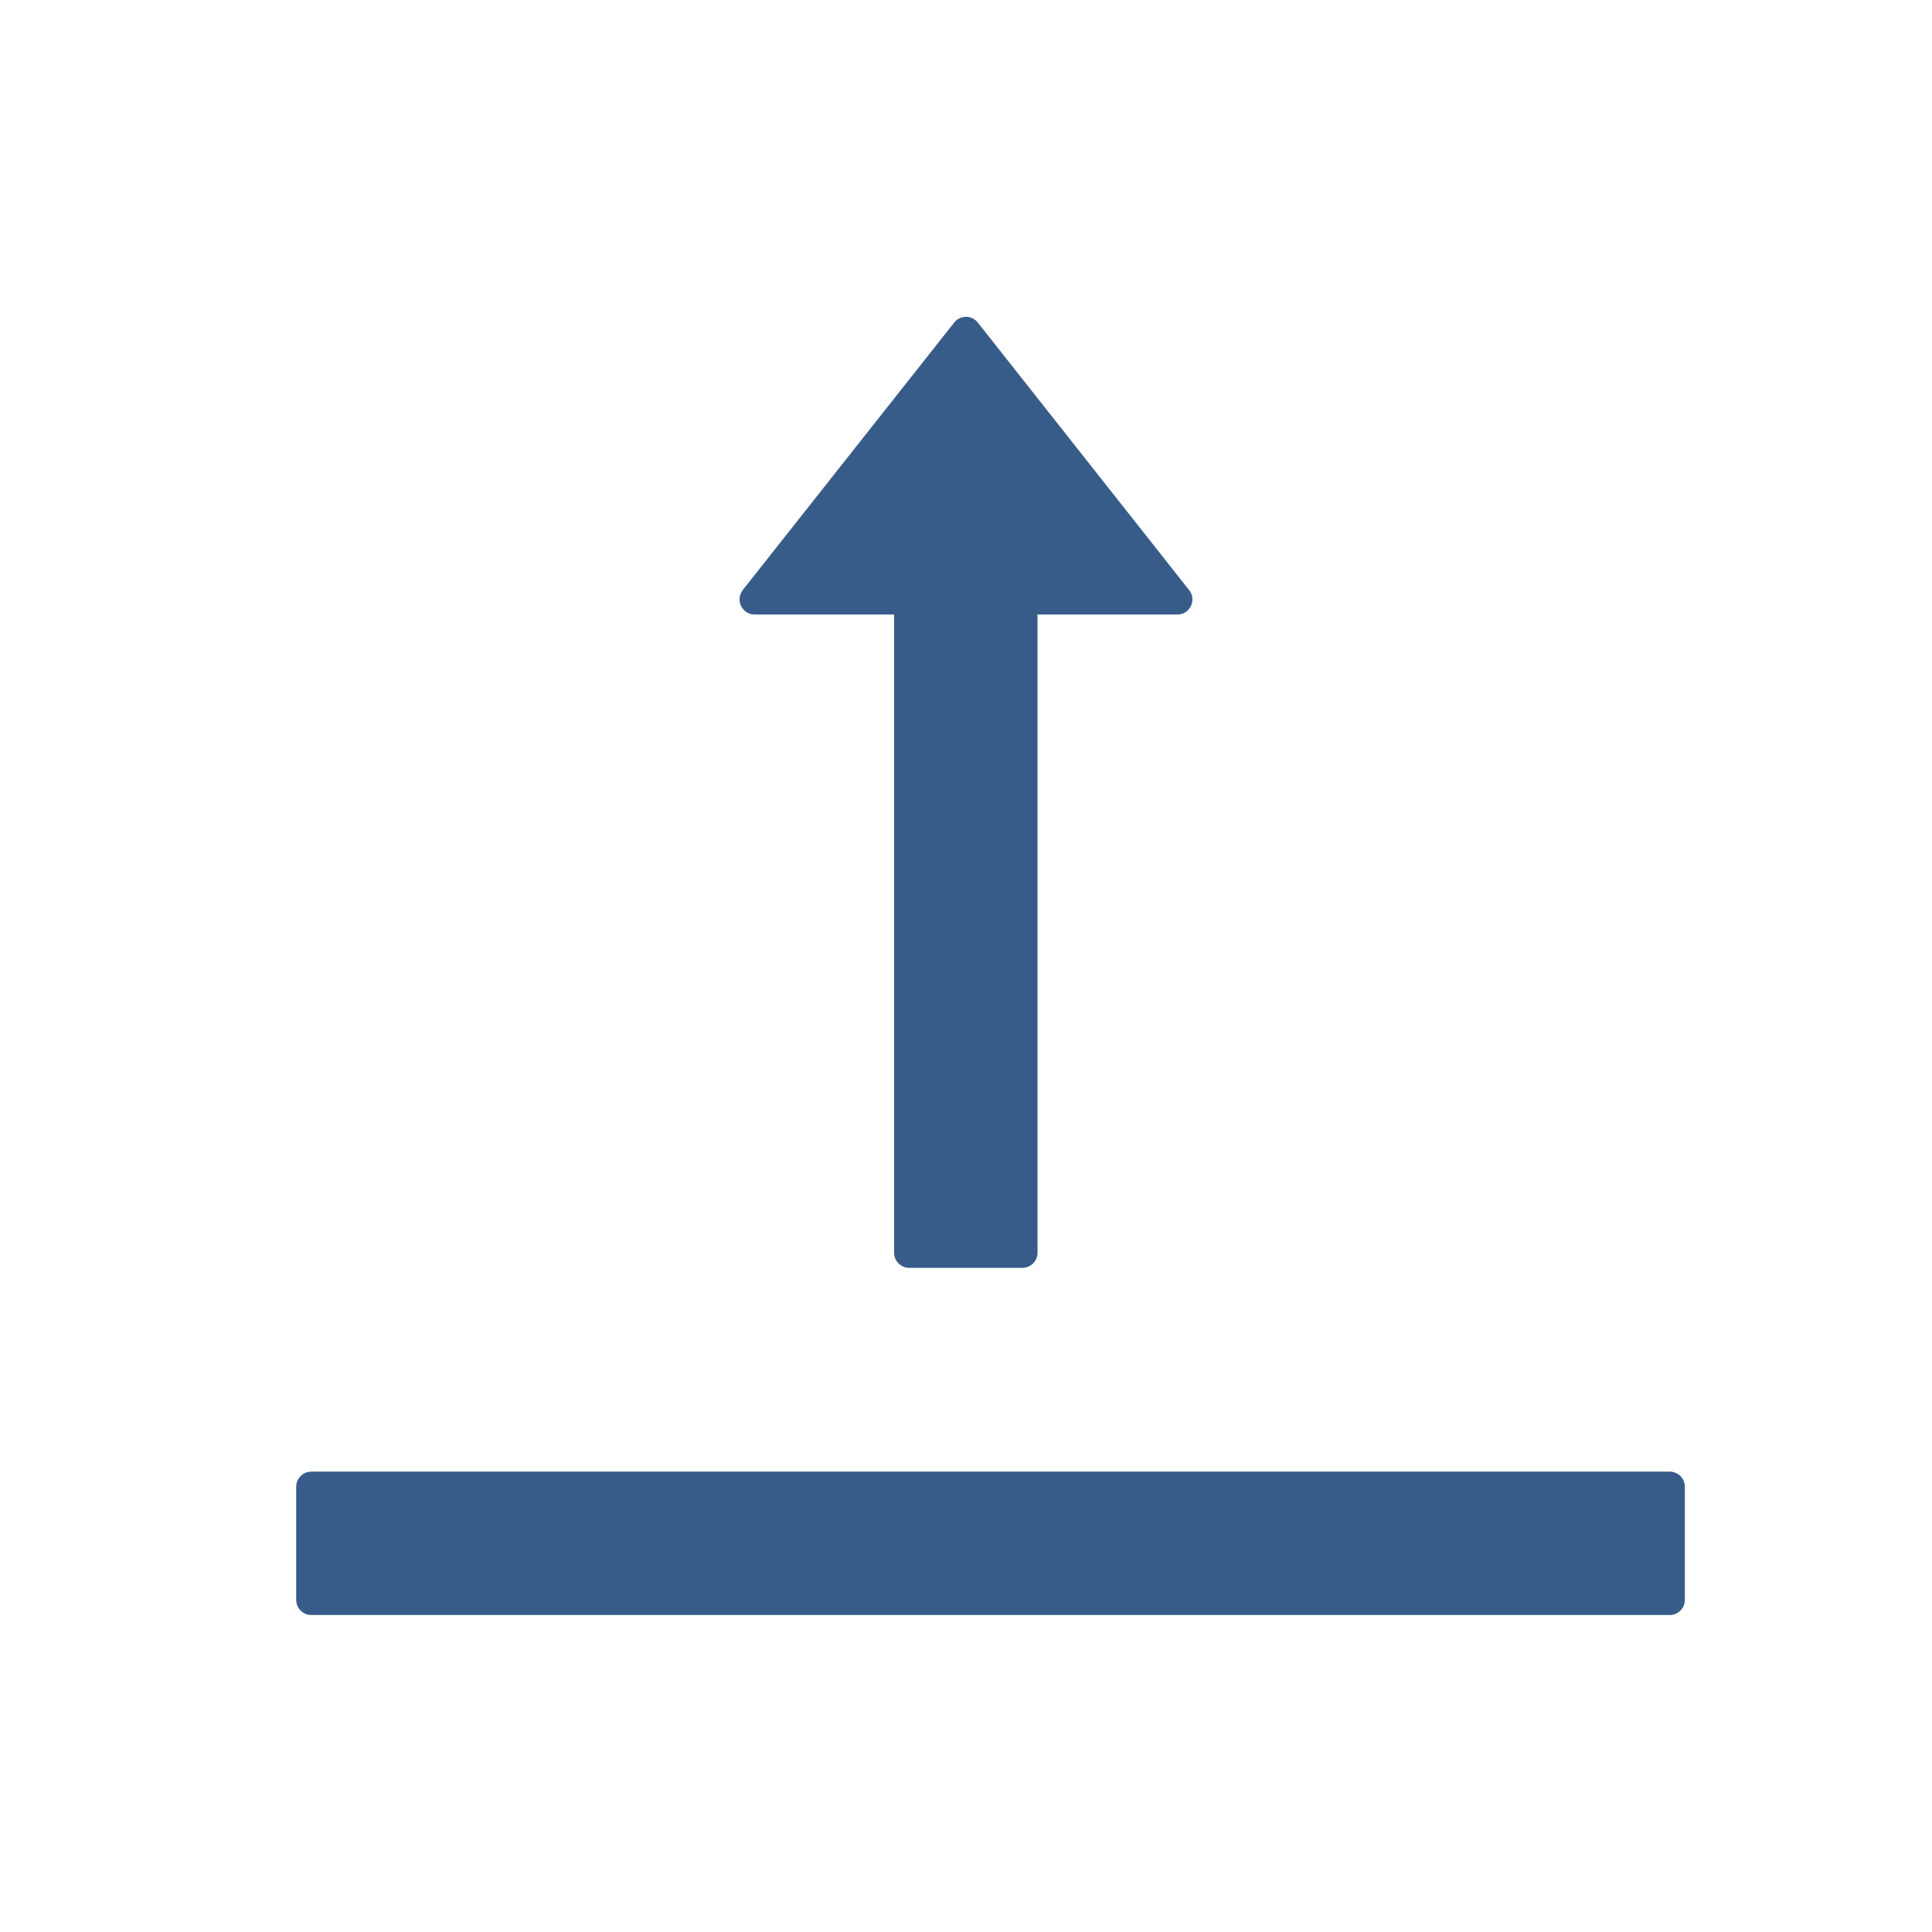 <svg width="42" height="42" viewBox="0 0 42 42" fill="none" xmlns="http://www.w3.org/2000/svg">
<path d="M36.299 31.992H6.768C6.587 31.992 6.439 32.14 6.439 32.32V34.781C6.439 34.962 6.587 35.109 6.768 35.109H36.299C36.479 35.109 36.627 34.962 36.627 34.781V32.32C36.627 32.14 36.479 31.992 36.299 31.992ZM16.406 13.359H19.437V27.234C19.437 27.415 19.585 27.562 19.765 27.562H22.226C22.407 27.562 22.555 27.415 22.555 27.234V13.359H25.594C25.869 13.359 26.02 13.043 25.852 12.83L21.258 7.014C21.127 6.845 20.873 6.845 20.742 7.014L16.148 12.825C15.98 13.043 16.131 13.359 16.406 13.359Z" fill="#375C89"/>
</svg>
